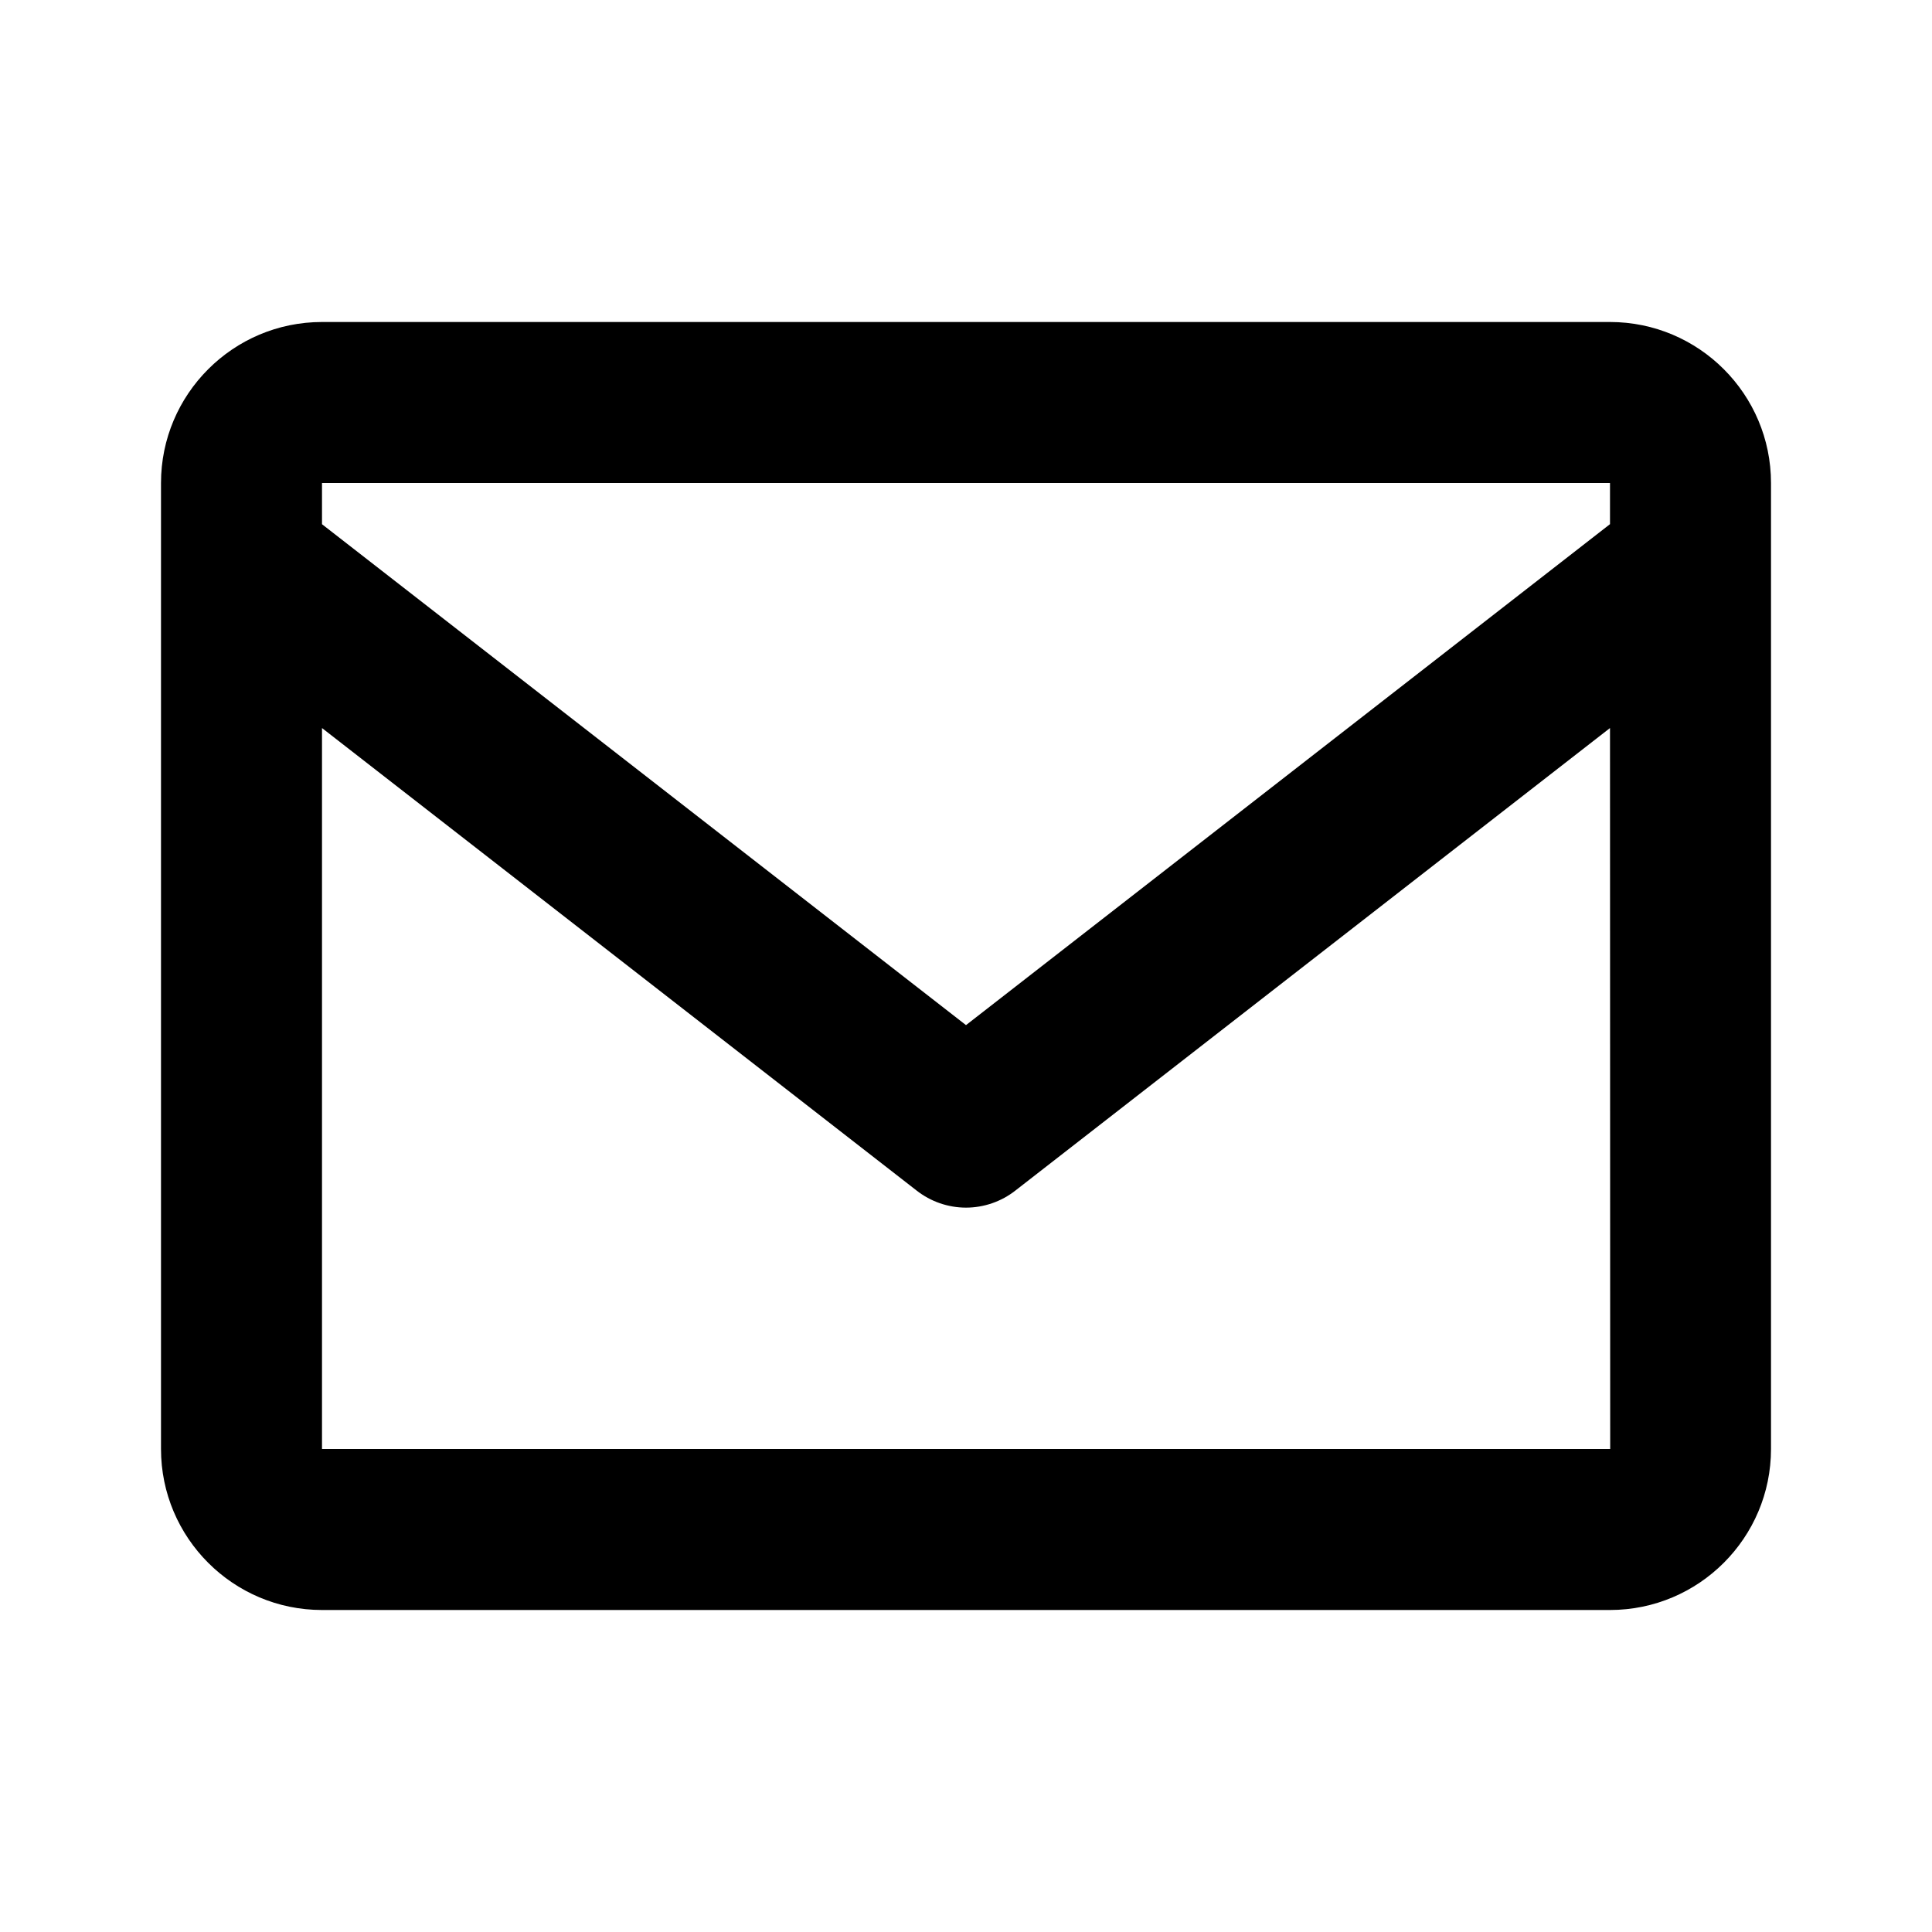 <svg width="30" height="30" viewBox="0 0 30 30" fill="none" xmlns="http://www.w3.org/2000/svg">
<path d="M25 5H5C3.621 5 2.5 6.121 2.5 7.5V22.5C2.5 23.879 3.621 25 5 25H25C26.379 25 27.5 23.879 27.5 22.5V7.5C27.5 6.121 26.379 5 25 5ZM25 7.5V8.139L15 15.918L5 8.14V7.5H25ZM5 22.5V11.305L14.232 18.486C14.451 18.658 14.722 18.752 15 18.752C15.278 18.752 15.549 18.658 15.768 18.486L25 11.305L25.003 22.5H5Z" fill="black"/>
</svg>
